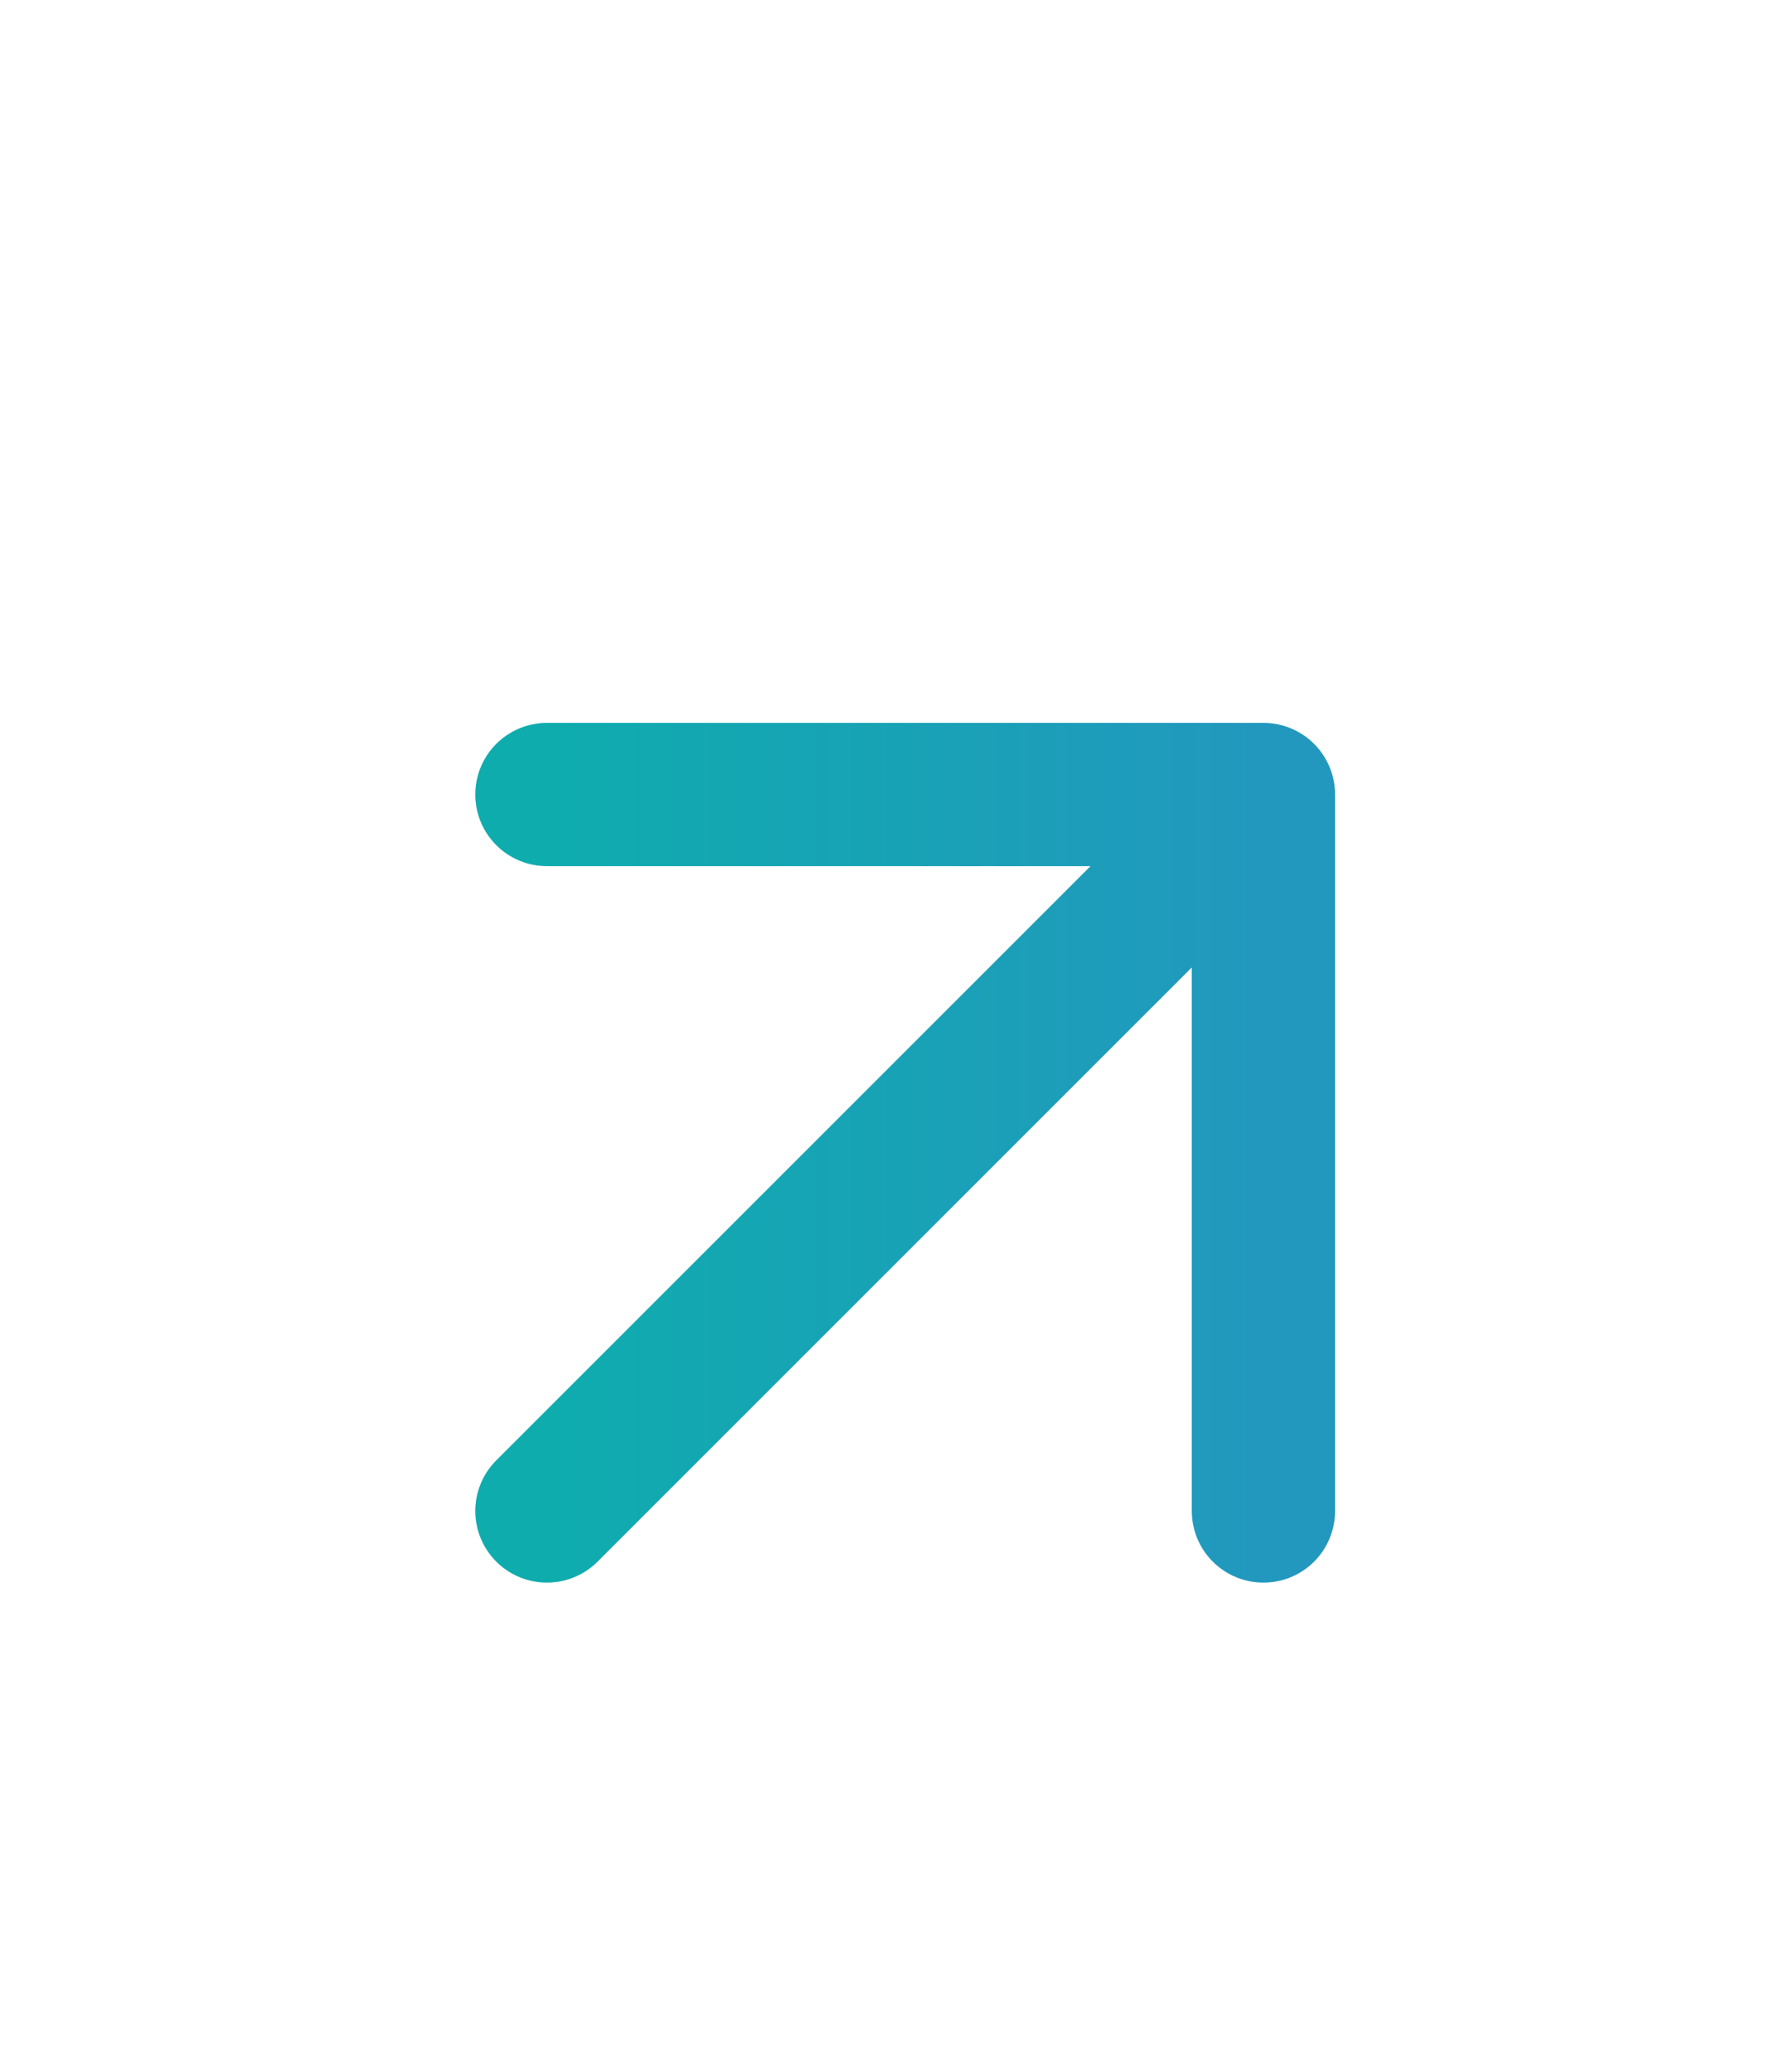 <svg xmlns="http://www.w3.org/2000/svg" width="23" height="27" viewBox="0 0 23 27" fill="none"><path d="M7.127 19.691L16.464 10.354M16.464 10.354H7.127M16.464 10.354V19.691" stroke="url(#paint0_linear_17_828)" stroke-width="1.867" stroke-linecap="round" stroke-linejoin="round"></path><defs><linearGradient id="paint0_linear_17_828" x1="7.127" y1="15.022" x2="16.464" y2="15.022" gradientUnits="userSpaceOnUse"><stop stop-color="#0FACAE"></stop><stop offset="1" stop-color="#2298BE"></stop></linearGradient></defs></svg>